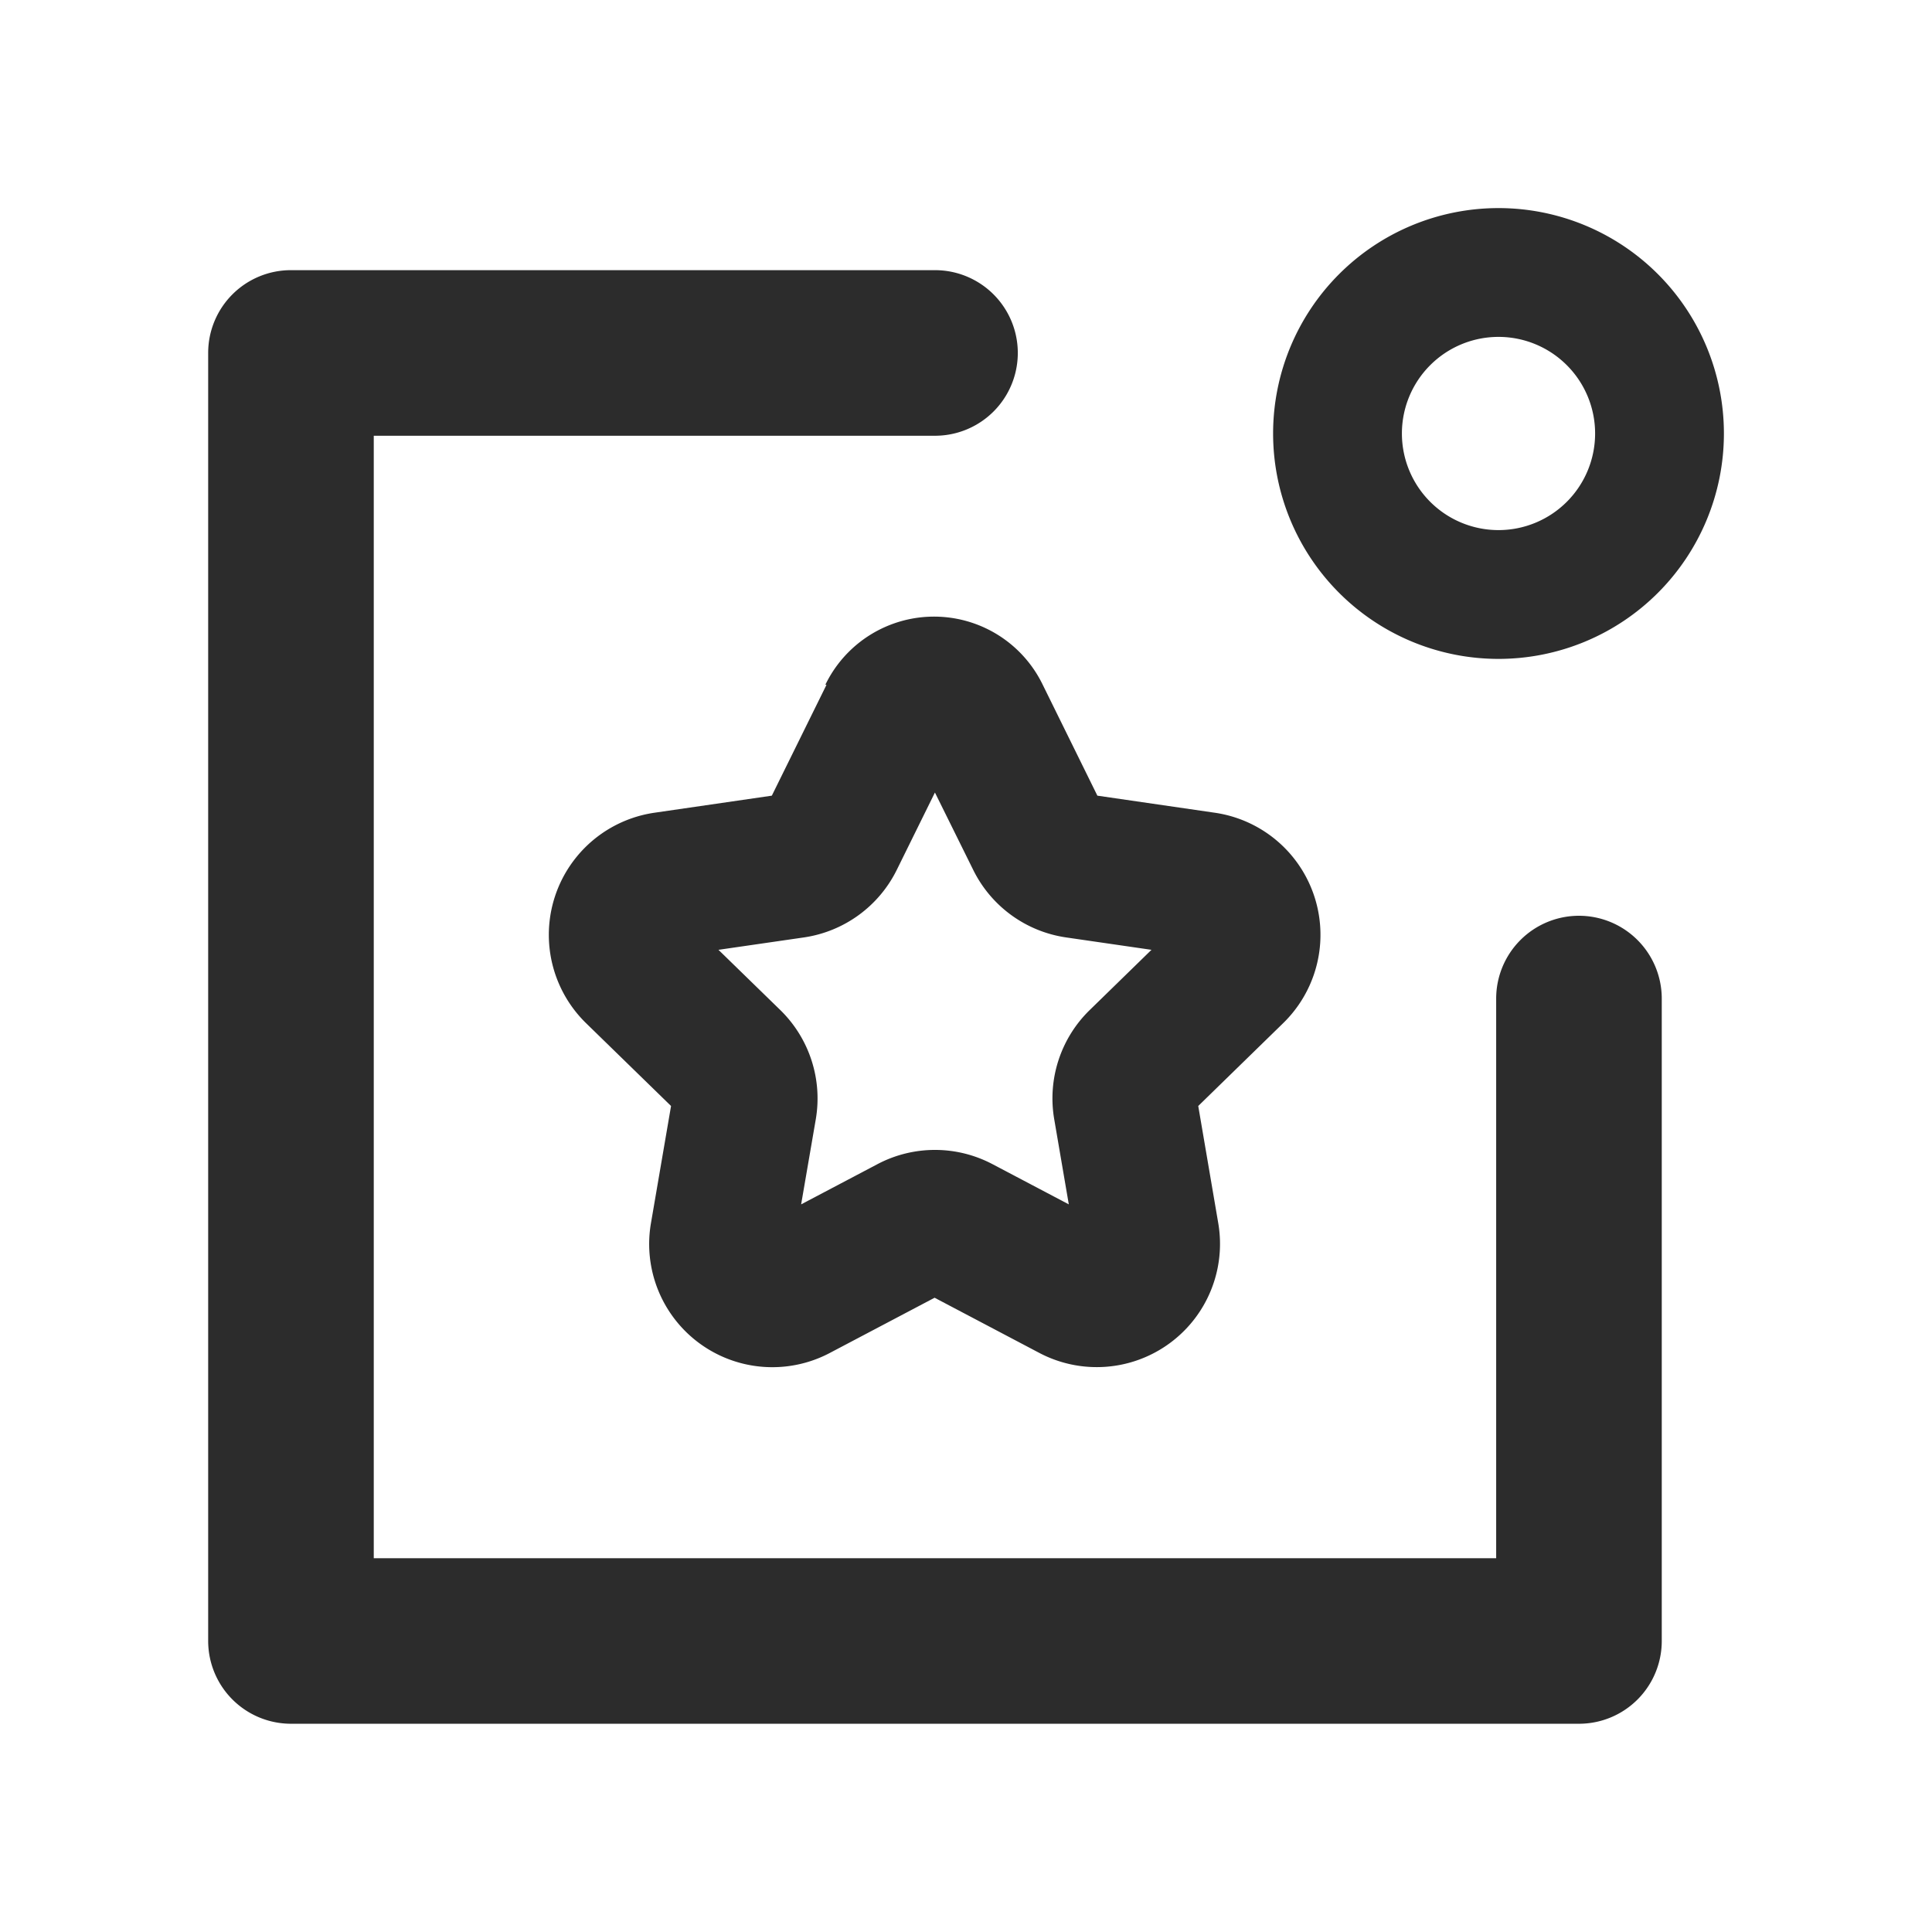 <?xml version="1.0" standalone="no"?><!DOCTYPE svg PUBLIC "-//W3C//DTD SVG 1.1//EN" "http://www.w3.org/Graphics/SVG/1.1/DTD/svg11.dtd"><svg class="icon" width="200px" height="200.00px" viewBox="0 0 1024 1024" version="1.1" xmlns="http://www.w3.org/2000/svg"><path fill="#2c2c2c" d="M836.907 485.376a43.904 43.904 0 0 0-43.904 43.904v296.619H198.101V230.955h297.472a43.861 43.861 0 0 0 0-87.765h-341.333a43.861 43.861 0 0 0-43.904 43.861v682.667a43.904 43.904 0 0 0 43.904 43.904h682.667a43.861 43.861 0 0 0 43.861-43.904v-340.48a43.904 43.904 0 0 0-43.861-43.861zM794.24 349.227a119.467 119.467 0 1 0-119.467-119.467 119.467 119.467 0 0 0 119.467 119.467z m0-170.667a51.2 51.2 0 1 1-51.2 51.2 51.2 51.2 0 0 1 51.2-51.2zM438.059 362.965l-28.971 58.752-62.208 9.045a65.408 65.408 0 0 0-36.267 111.531l45.056 43.904-10.624 61.952a65.28 65.28 0 0 0 94.848 68.907l55.467-29.227 55.467 29.227a65.323 65.323 0 0 0 94.848-68.907l-10.581-61.952 45.013-43.904a65.365 65.365 0 0 0-36.267-111.531l-62.208-9.045-28.971-58.795a64 64 0 0 0-115.2 0z m126.976 133.888l45.269 6.571-32.725 31.915a65.365 65.365 0 0 0-18.816 57.899l7.723 45.099-40.491-21.333a65.365 65.365 0 0 0-60.885 0l-40.491 21.333 7.765-45.099a65.493 65.493 0 0 0-18.816-57.899l-32.768-31.915 45.312-6.571a65.451 65.451 0 0 0 49.195-35.797l20.224-41.003 20.309 41.045a65.408 65.408 0 0 0 49.195 35.755z" /></svg>